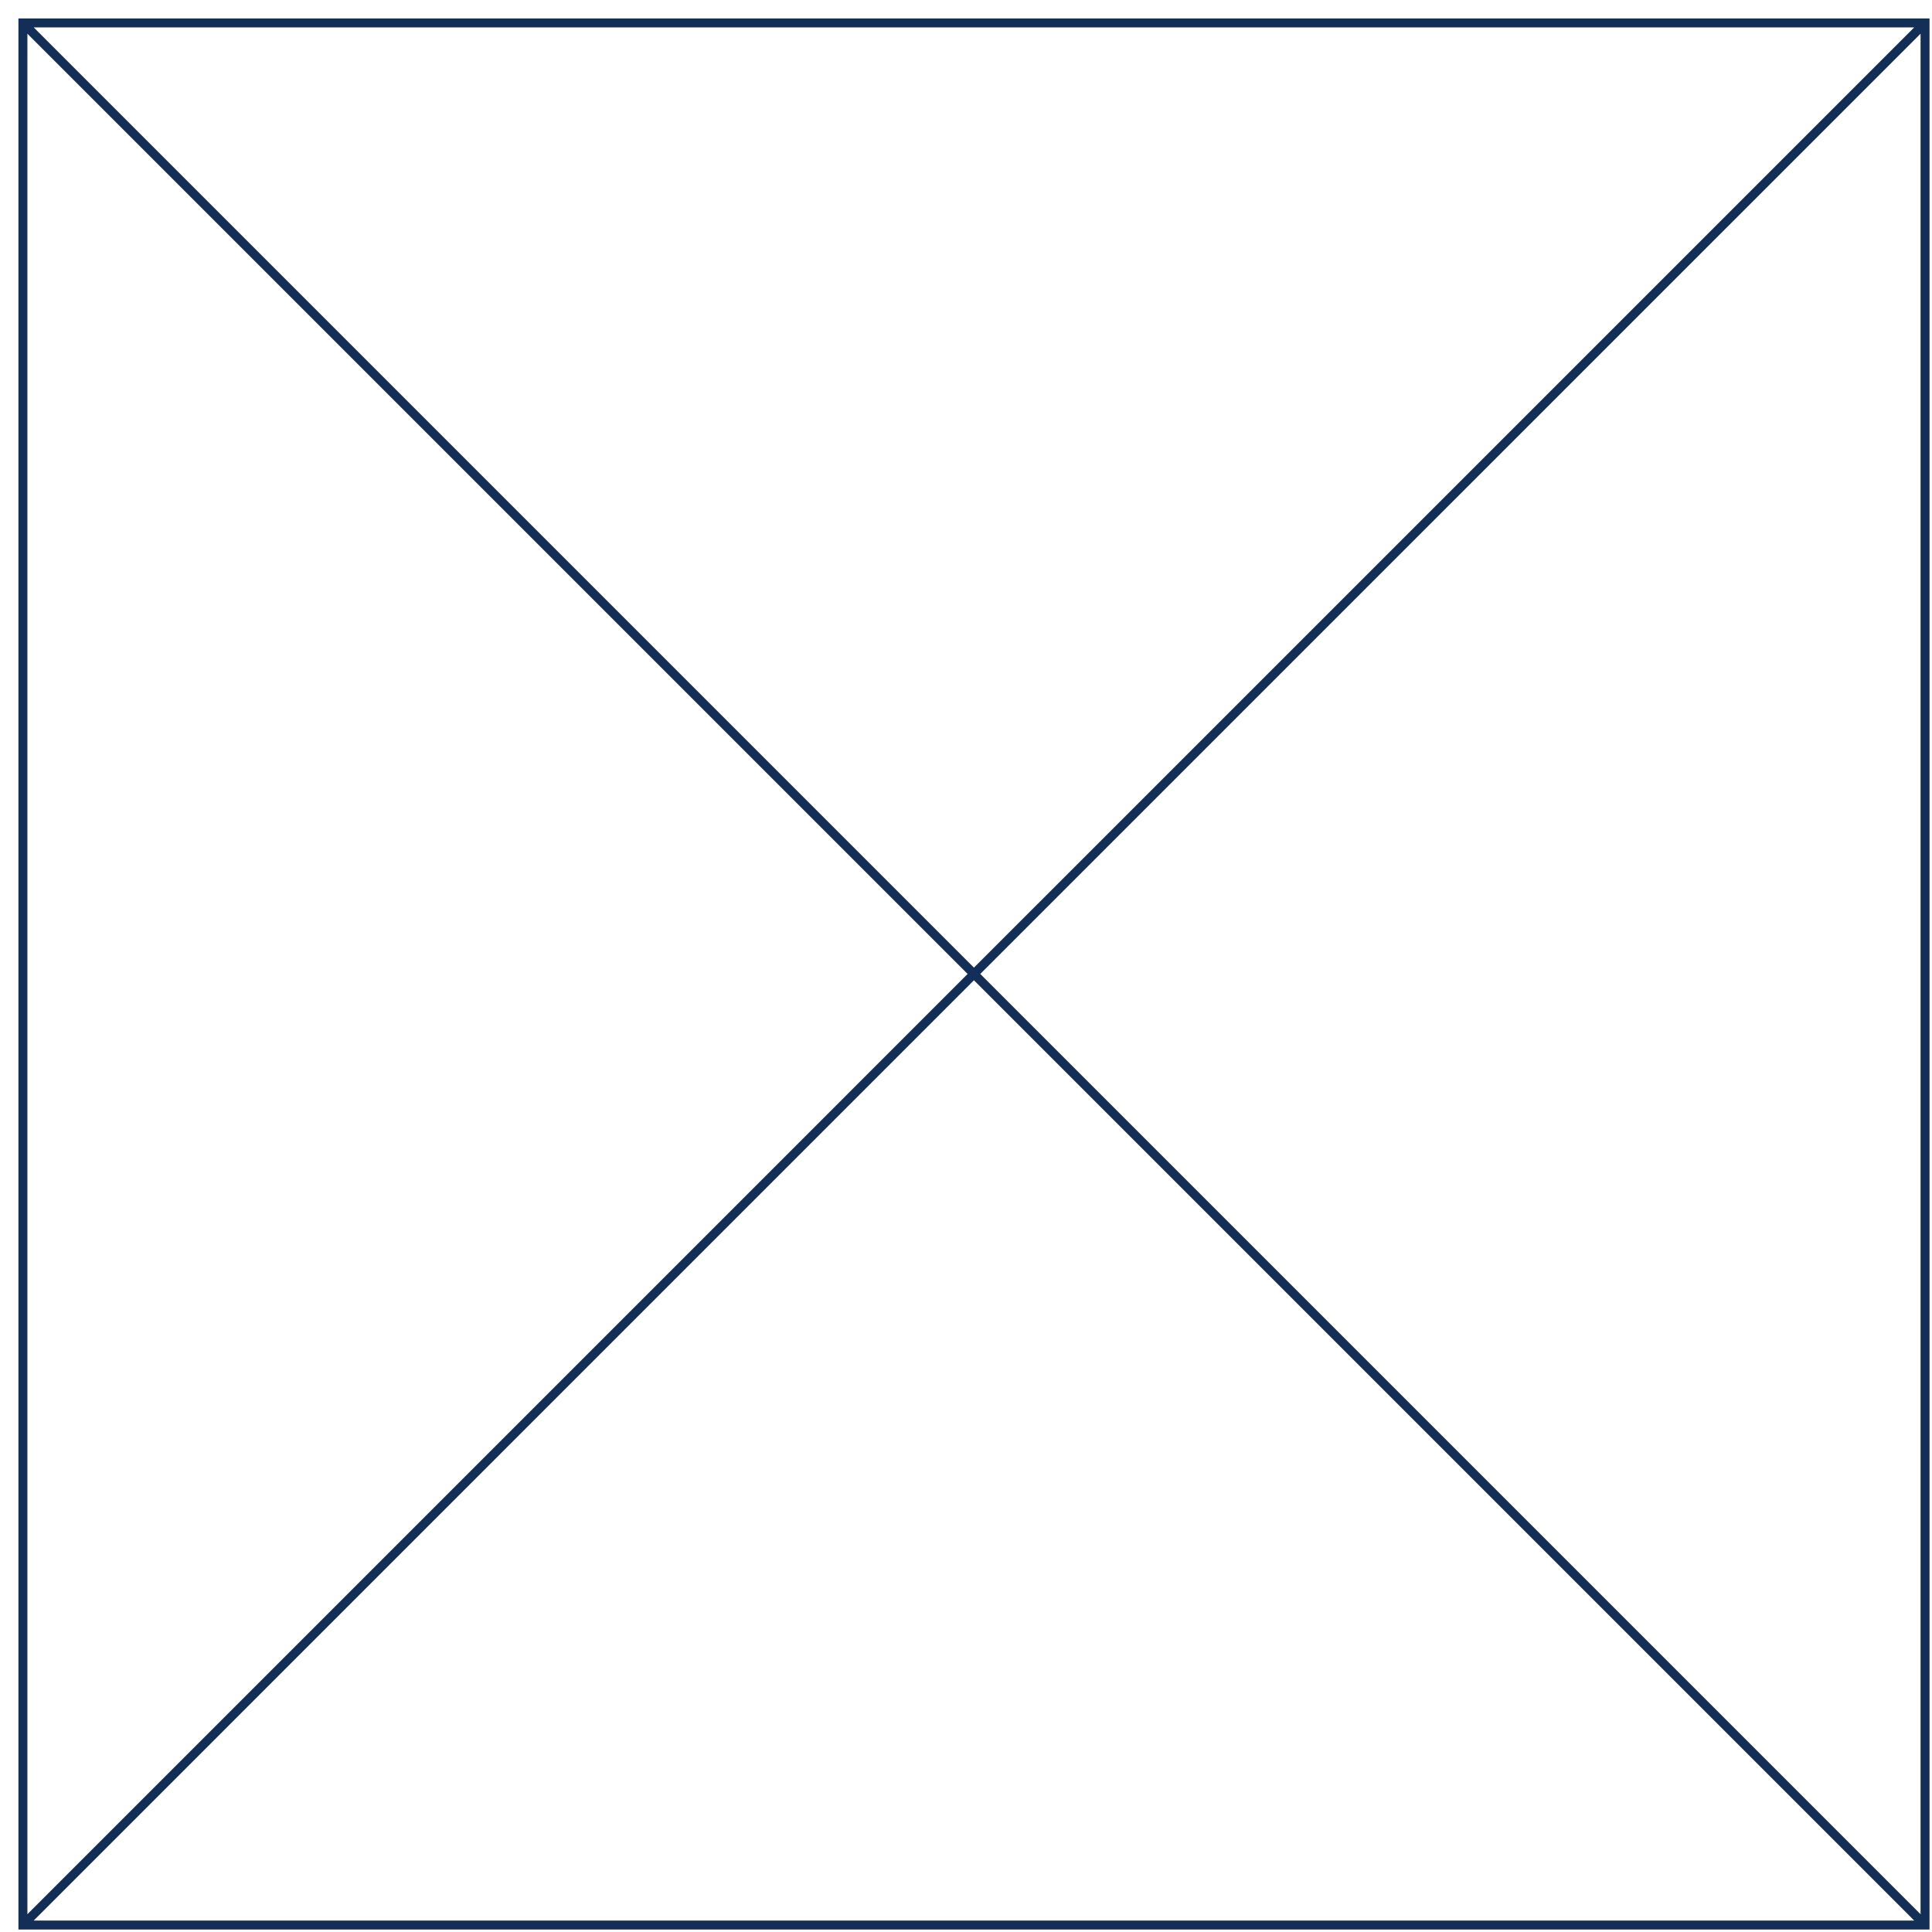<?xml version="1.0" encoding="utf-8"?>
<svg xmlns="http://www.w3.org/2000/svg" fill="none" height="100%" overflow="visible" preserveAspectRatio="none" style="display: block;" viewBox="0 0 97 97" width="100%">
<g id="Union">
<path d="M96.801 96.801H1V1H96.801V96.801ZM1.511 96.501H96.289L48.899 49.111L1.511 96.501ZM49.111 48.899L96.501 96.289V1.511L49.111 48.899ZM1.3 96.288L48.688 48.899L1.3 1.511V96.288ZM48.899 48.688L96.289 1.3H1.511L48.899 48.688Z" fill="#132E57"/>
<path d="M96.801 96.801V96.876H96.876V96.801H96.801ZM1 96.801H0.925V96.876H1V96.801ZM1 1V0.925H0.925V1H1ZM96.801 1H96.876V0.925H96.801V1ZM1.511 96.501L1.458 96.448L1.33 96.576H1.511V96.501ZM96.289 96.501V96.576H96.47L96.342 96.448L96.289 96.501ZM48.899 49.111L48.952 49.058L48.899 49.005L48.846 49.058L48.899 49.111ZM49.111 48.899L49.058 48.846L49.005 48.899L49.058 48.952L49.111 48.899ZM96.501 96.289L96.448 96.342L96.576 96.47V96.289H96.501ZM96.501 1.511H96.576V1.33L96.448 1.458L96.501 1.511ZM1.3 96.288H1.225V96.469L1.353 96.341L1.3 96.288ZM48.688 48.899L48.74 48.952L48.793 48.899L48.74 48.846L48.688 48.899ZM1.3 1.511L1.353 1.458L1.225 1.33V1.511H1.3ZM48.899 48.688L48.846 48.74L48.899 48.793L48.952 48.74L48.899 48.688ZM96.289 1.3L96.342 1.353L96.47 1.225H96.289V1.3ZM1.511 1.3V1.225H1.33L1.458 1.353L1.511 1.3ZM96.801 96.801V96.726H1V96.801V96.876H96.801V96.801ZM1 96.801H1.075V1H1H0.925V96.801H1ZM1 1V1.075H96.801V1V0.925H1V1ZM96.801 1H96.726V96.801H96.801H96.876V1H96.801ZM1.511 96.501V96.576H96.289V96.501V96.426H1.511V96.501ZM96.289 96.501L96.342 96.448L48.952 49.058L48.899 49.111L48.846 49.164L96.236 96.554L96.289 96.501ZM48.899 49.111L48.846 49.058L1.458 96.448L1.511 96.501L1.564 96.554L48.952 49.164L48.899 49.111ZM49.111 48.899L49.058 48.952L96.448 96.342L96.501 96.289L96.554 96.236L49.164 48.846L49.111 48.899ZM96.501 96.289H96.576V1.511H96.501H96.426V96.289H96.501ZM96.501 1.511L96.448 1.458L49.058 48.846L49.111 48.899L49.164 48.952L96.554 1.564L96.501 1.511ZM1.3 96.288L1.353 96.341L48.74 48.952L48.688 48.899L48.635 48.846L1.247 96.235L1.3 96.288ZM48.688 48.899L48.74 48.846L1.353 1.458L1.3 1.511L1.247 1.564L48.635 48.952L48.688 48.899ZM1.3 1.511H1.225V96.288H1.3H1.375V1.511H1.3ZM48.899 48.688L48.952 48.74L96.342 1.353L96.289 1.3L96.236 1.247L48.846 48.635L48.899 48.688ZM96.289 1.3V1.225H1.511V1.3V1.375H96.289V1.3ZM1.511 1.3L1.458 1.353L48.846 48.74L48.899 48.688L48.952 48.635L1.564 1.247L1.511 1.3Z" fill="#132E57"/>
</g>
</svg>